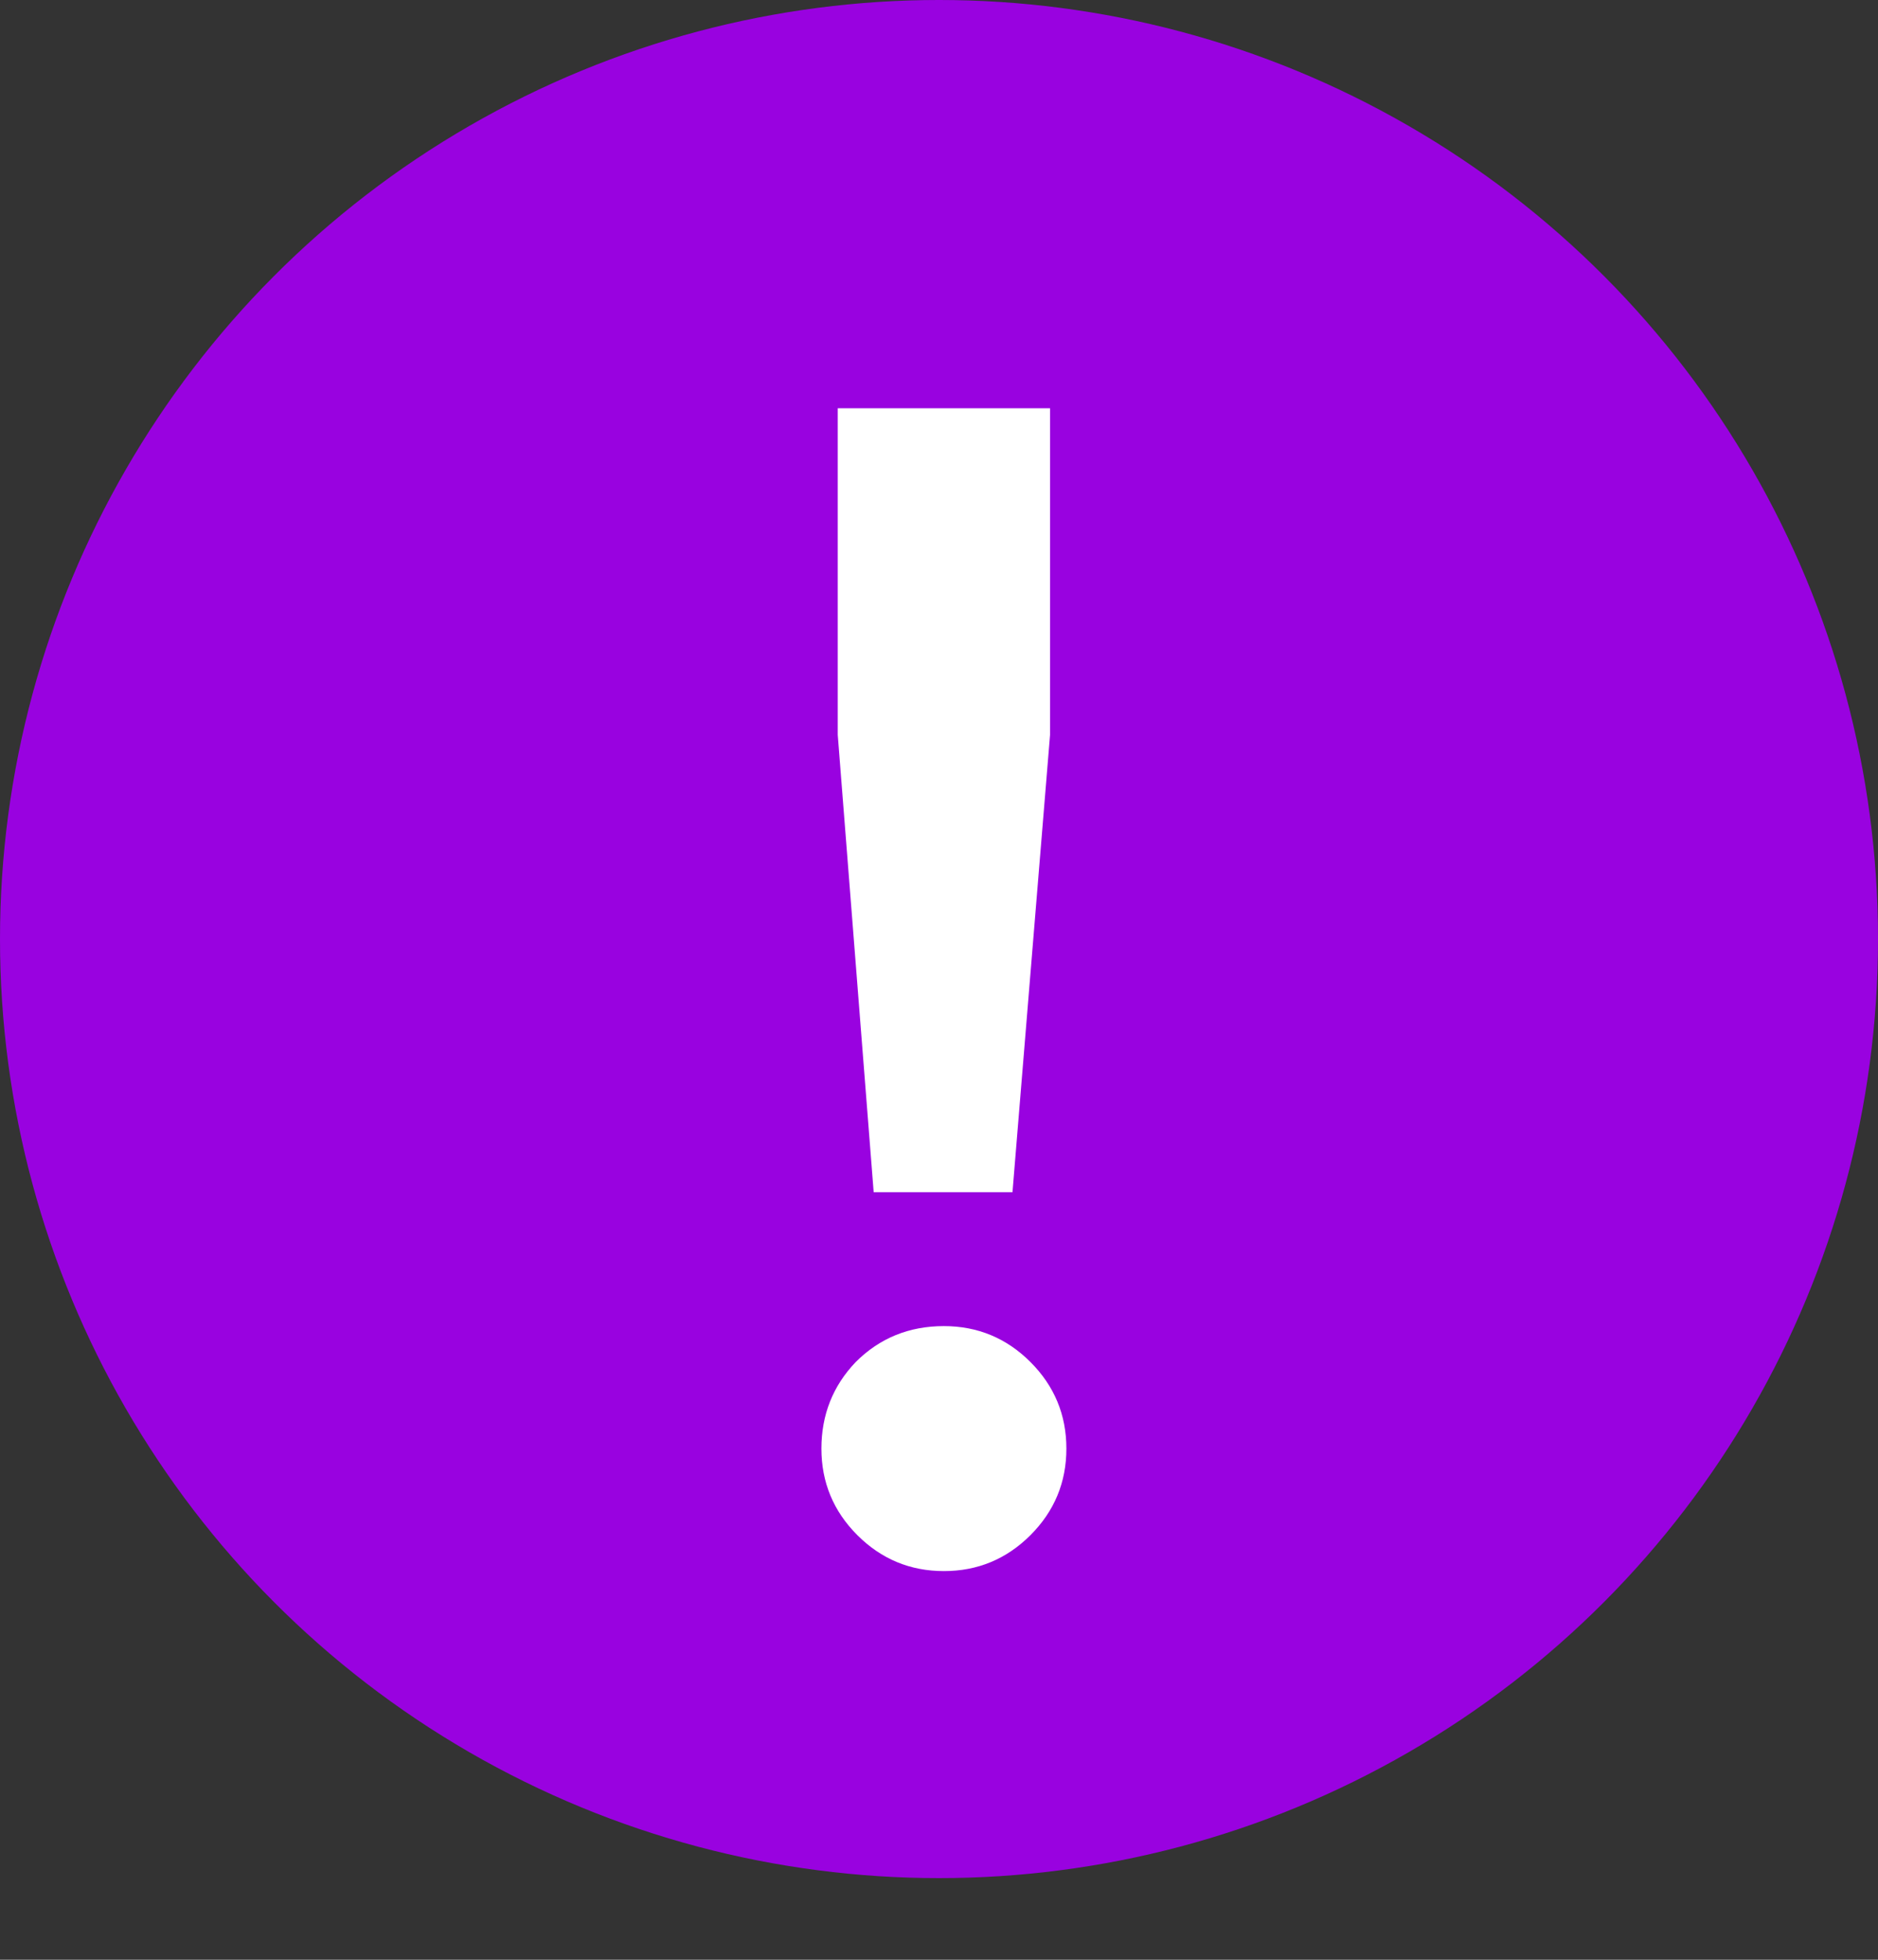 <?xml version="1.0" encoding="UTF-8"?> <svg xmlns="http://www.w3.org/2000/svg" width="23" height="24" viewBox="0 0 23 24" fill="none"><rect x="0" y="0" width="23" height="24" fill="#333333" stroke="none"/> <circle cx="11.5" cy="11.5" r="11.5" fill="#9902E0"></circle> <path d="M10.7 14.6L10.26 9V5H12.86V9L12.4 14.6H10.7ZM12.62 18.8C12.327 19.093 11.973 19.24 11.56 19.24C11.147 19.24 10.793 19.093 10.5 18.8C10.207 18.507 10.06 18.153 10.06 17.74C10.06 17.327 10.2 16.973 10.48 16.68C10.773 16.387 11.133 16.24 11.56 16.24C11.973 16.24 12.327 16.387 12.62 16.68C12.913 16.973 13.06 17.327 13.06 17.74C13.06 18.153 12.913 18.507 12.62 18.8Z" fill="white"></path> </svg> 